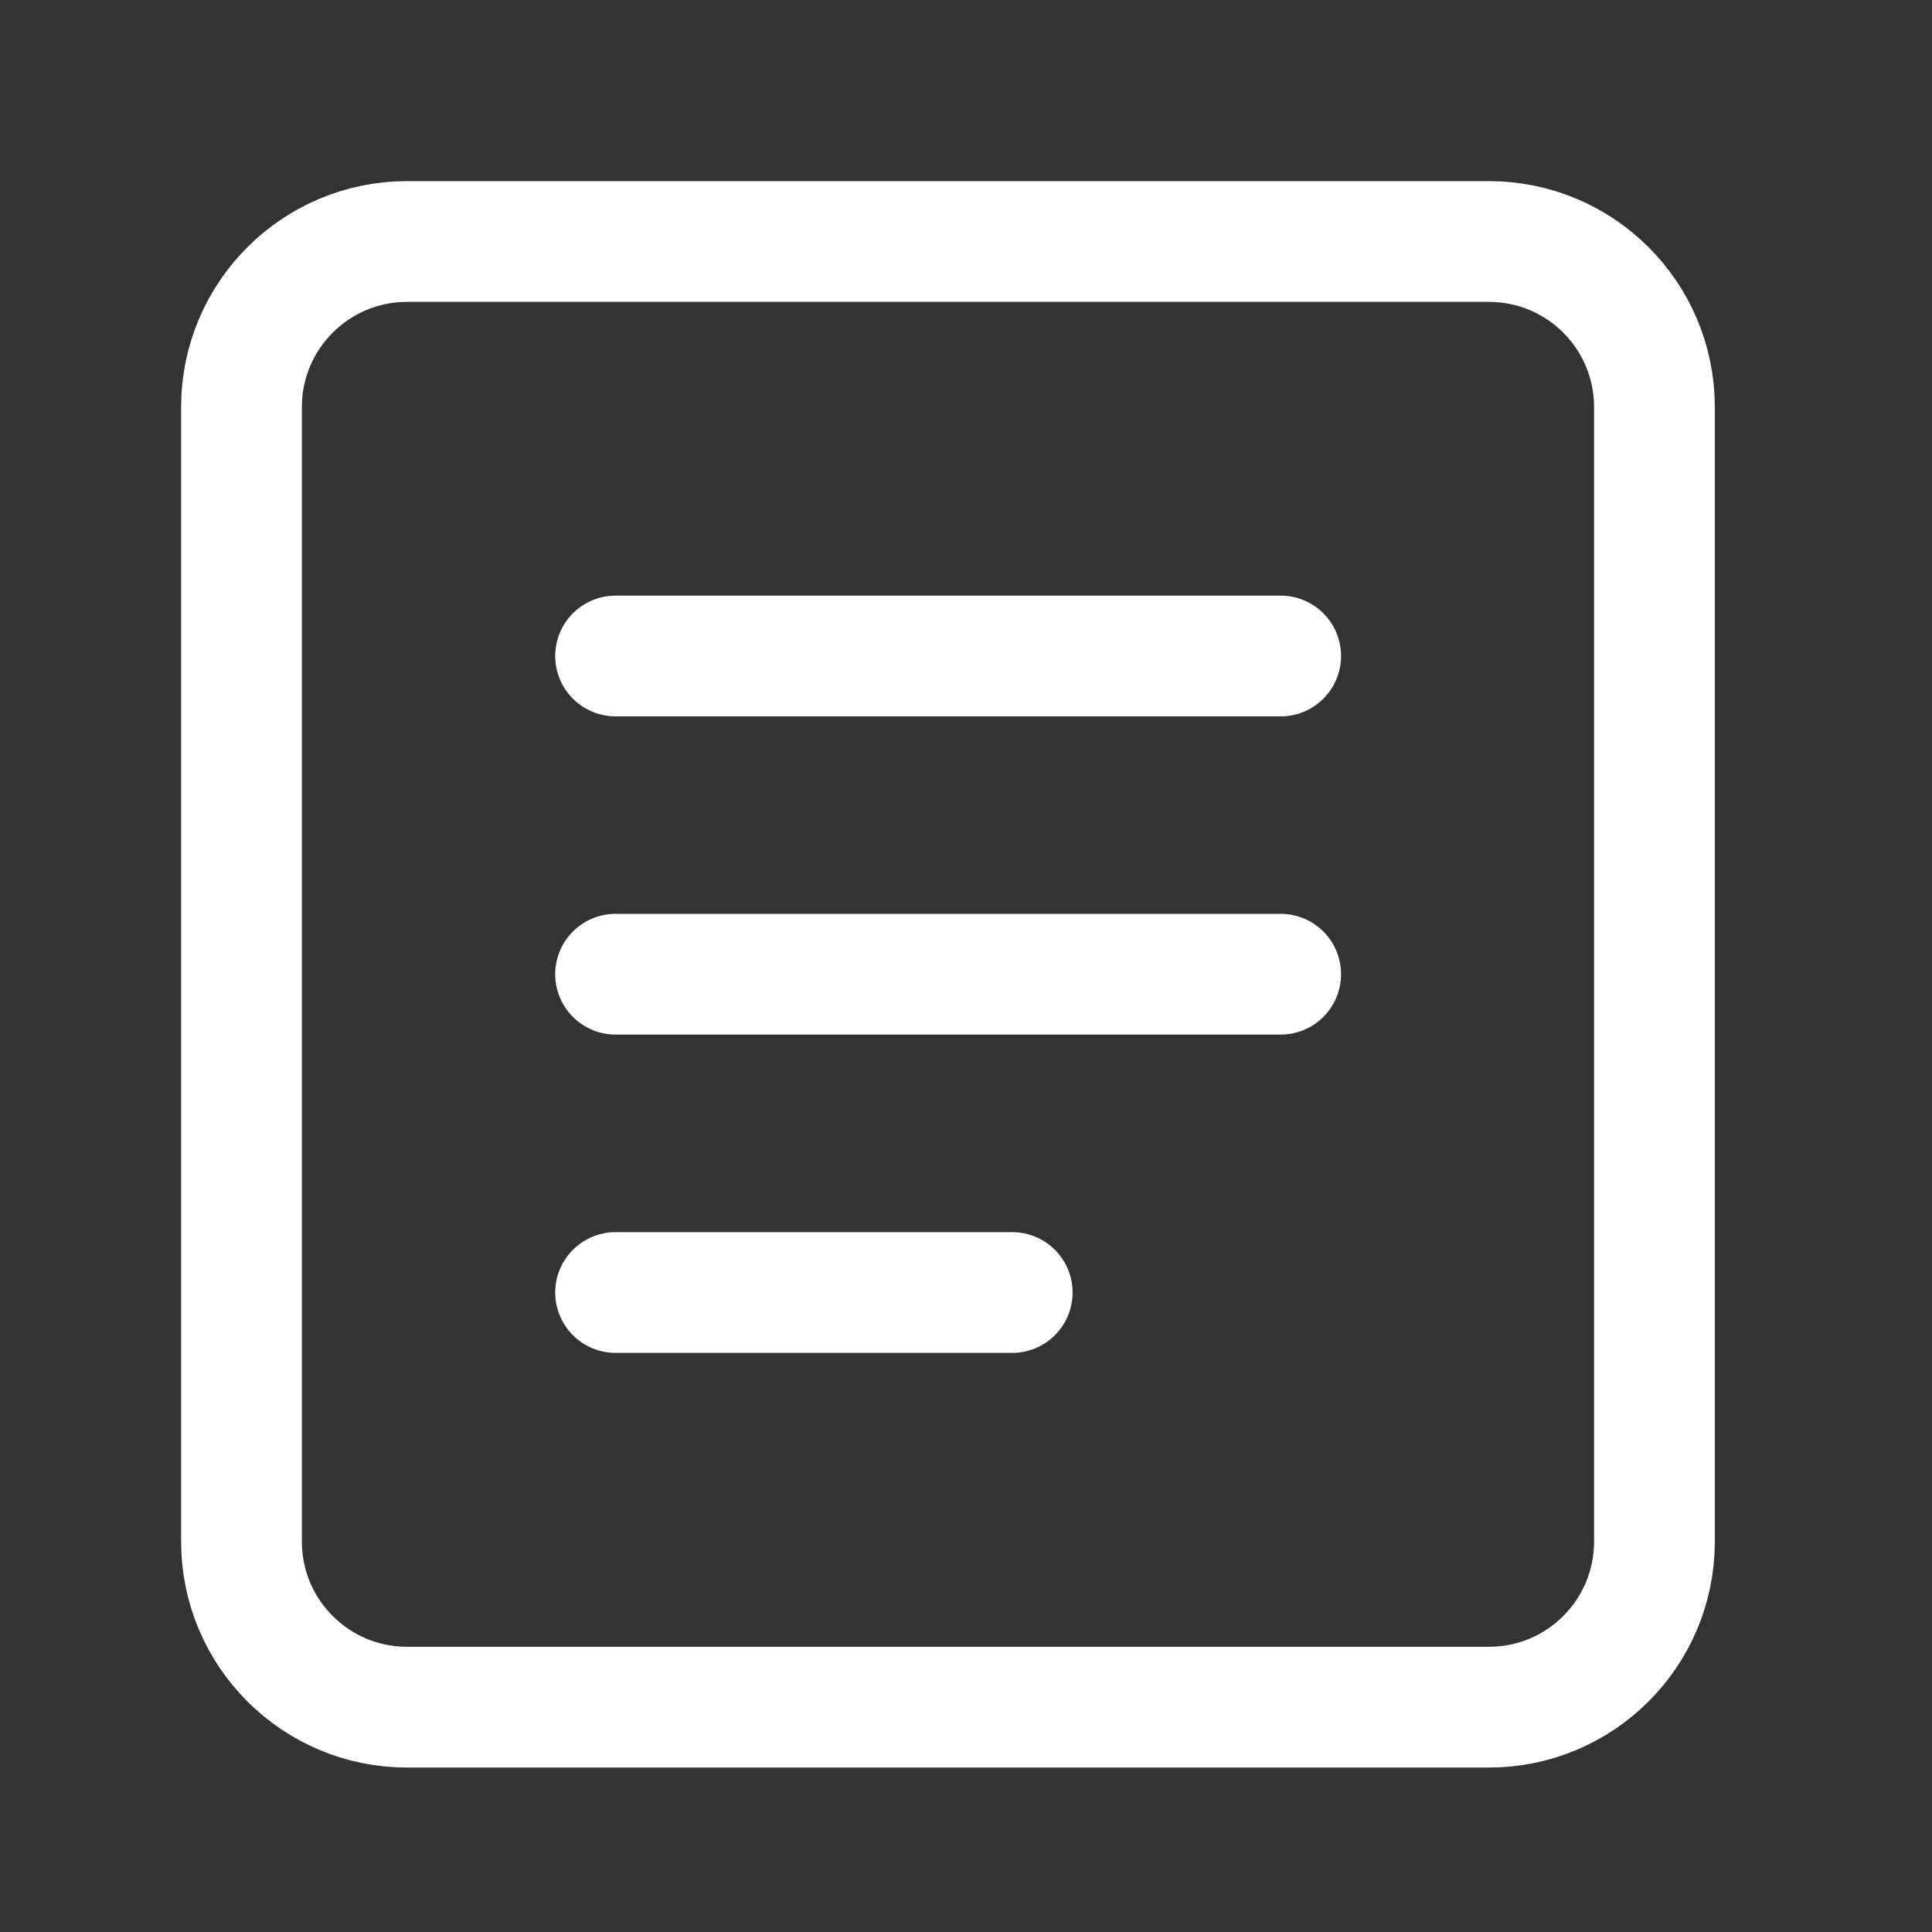 <svg width="24" height="24" viewBox="0 0 24 24" fill="none" xmlns="http://www.w3.org/2000/svg">
<rect x="0" y="0" width="24" height="24" fill="#333333" stroke="none"/>
<g id="Frame 22503">
<g id="Group 933">
<path id="Rectangle 505" d="M18.496 3H5.056C3.921 3 3 3.921 3 5.056V19.151C3 20.286 3.921 21.207 5.056 21.207H18.496C19.632 21.207 20.552 20.286 20.552 19.151V5.056C20.552 3.921 19.632 3 18.496 3Z" stroke="white" stroke-width="1.5" stroke-linecap="round" stroke-linejoin="round"/>
<g id="Group 932">
<path id="Line 868" d="M7.647 8.149H15.909" stroke="white" stroke-width="1.5" stroke-linecap="round" stroke-linejoin="round"/>
<path id="Line 869" d="M7.647 12.102H15.909" stroke="white" stroke-width="1.5" stroke-linecap="round" stroke-linejoin="round"/>
<path id="Line 870" d="M7.647 16.056H12.574" stroke="white" stroke-width="1.5" stroke-linecap="round" stroke-linejoin="round"/>
</g>
</g>
</g>
</svg>
